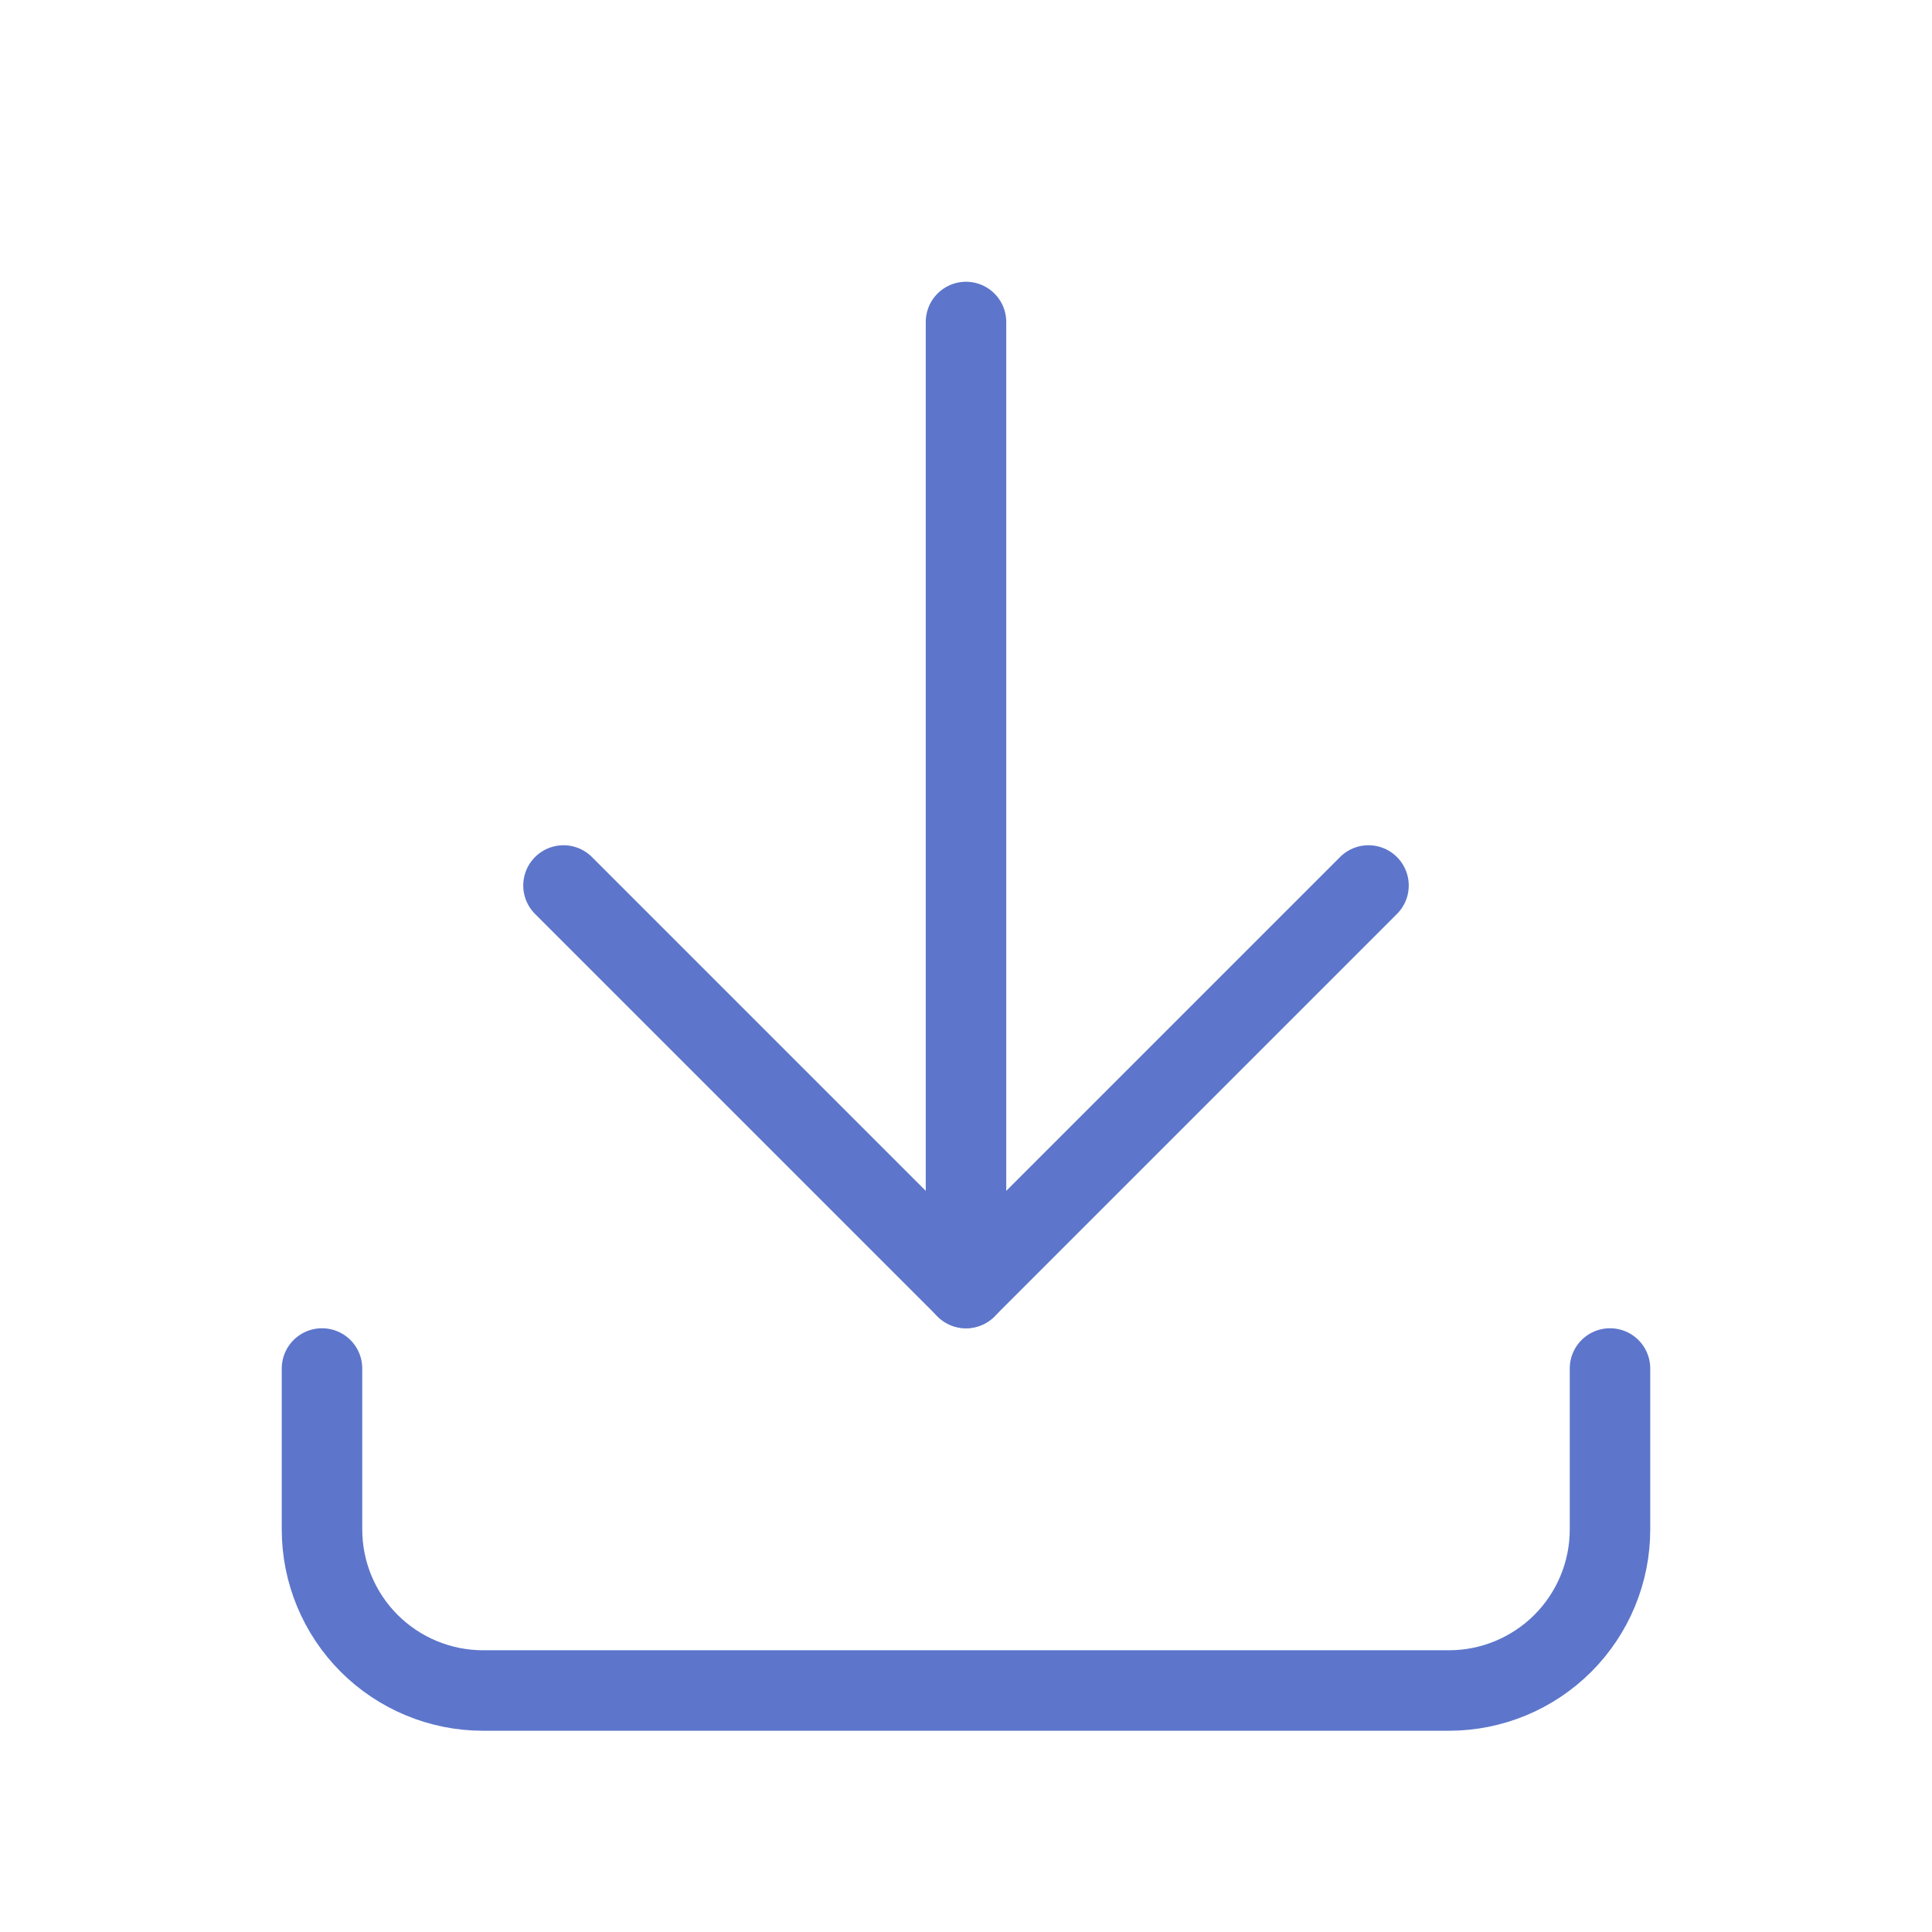 <?xml version="1.0" encoding="UTF-8"?> <svg xmlns="http://www.w3.org/2000/svg" width="24" height="24" viewBox="0 0 24 24" fill="none"><path d="M4 17V19C4 19.53 4.211 20.039 4.586 20.414C4.961 20.789 5.47 21 6 21H18C18.53 21 19.039 20.789 19.414 20.414C19.789 20.039 20 19.53 20 19V17" stroke="#5D76CB" stroke-linecap="round" stroke-linejoin="round"></path><path d="M7 11L12 16L17 11" stroke="#5D76CB" stroke-linecap="round" stroke-linejoin="round"></path><path d="M12 4V16" stroke="#5D76CB" stroke-linecap="round" stroke-linejoin="round"></path></svg> 